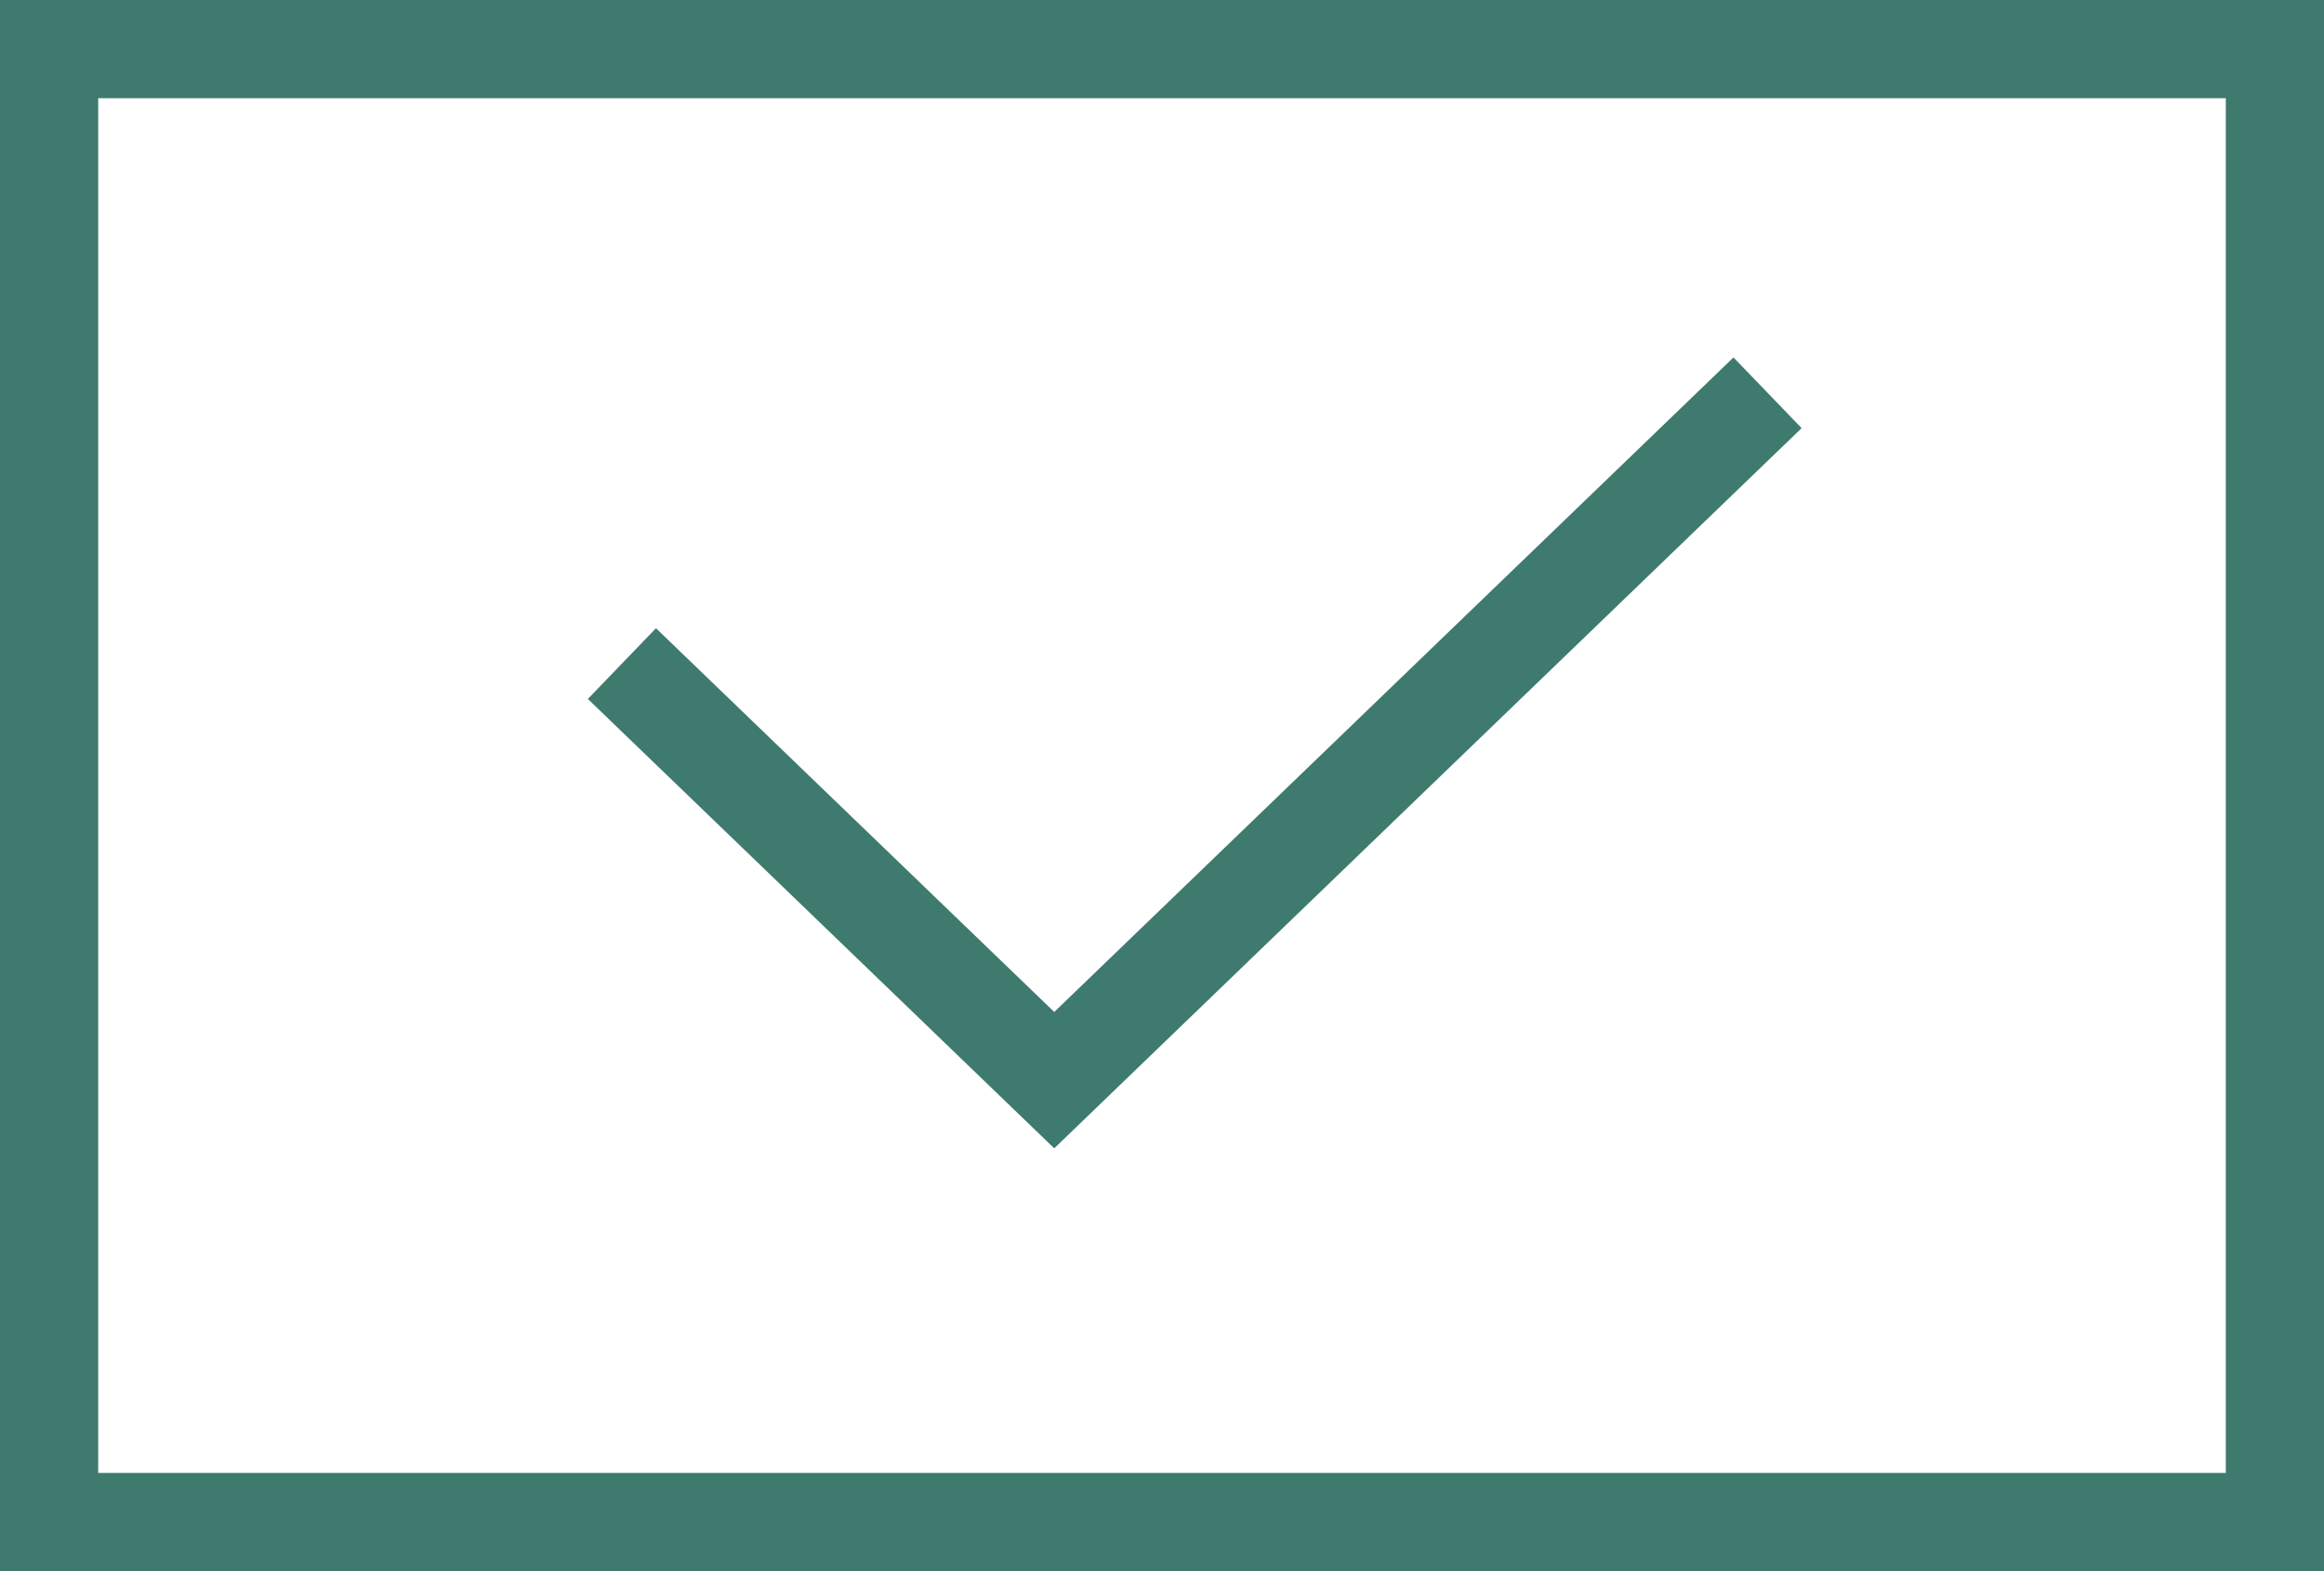 <?xml version="1.0" encoding="UTF-8"?> <svg xmlns="http://www.w3.org/2000/svg" width="71" height="48" viewBox="0 0 71 48" fill="none"><path d="M19 20.273L32.208 33L54 12" stroke="#3F7A6F" stroke-width="3"></path><path d="M0 0V-3H-3V0H0ZM71 0H74V-3H71V0ZM71 48V51H74V48H71ZM0 48H-3V51H0V48ZM0 3H71V-3H0V3ZM68 0V48H74V0H68ZM71 45H0V51H71V45ZM3 48V0H-3V48H3Z" fill="#3F7A6F"></path></svg> 